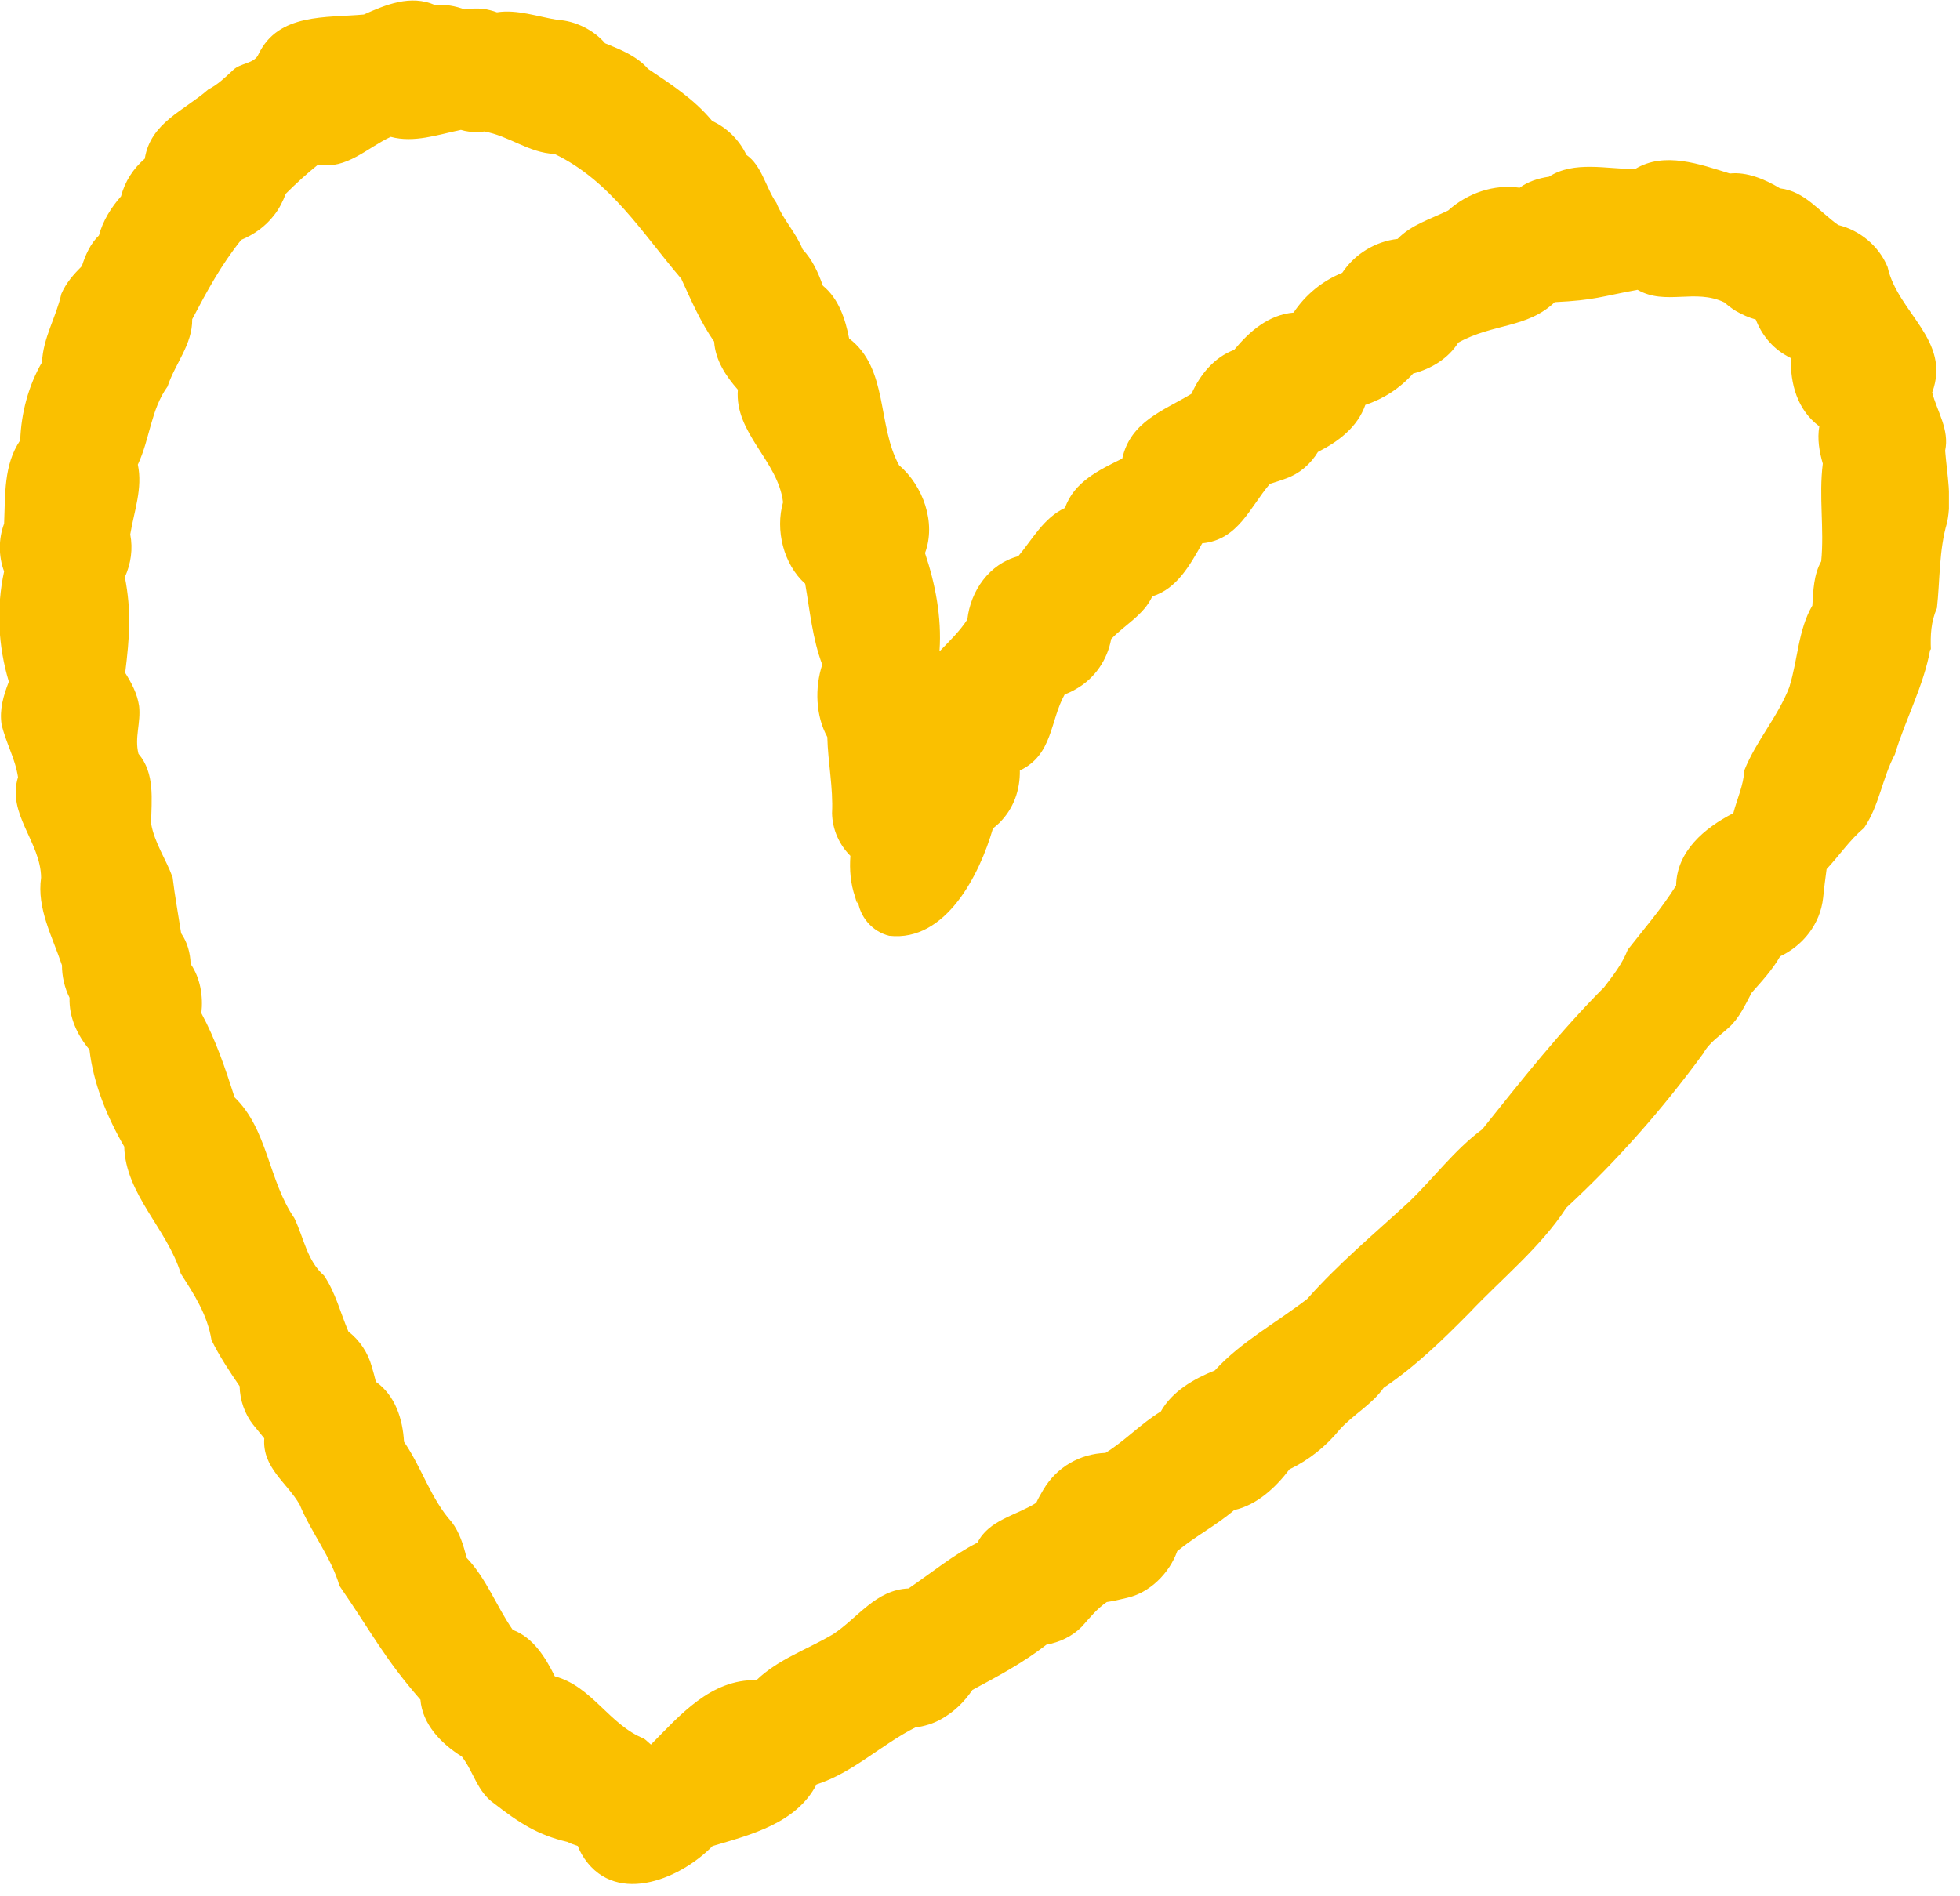 <svg xmlns="http://www.w3.org/2000/svg" width="62" height="60" viewBox="0 0 62 60" fill="none"><g clip-path="url(#clip0_3_203)"><path d="M61.08 20.57C61.06 20.09 61.08 19.68 61.27 19.24C61.37 18.35 61.33 17.42 61.59 16.54C61.75 15.79 61.59 15.02 61.53 14.26C61.67 13.59 61.28 13.03 61.12 12.42C61.73 10.76 60.03 9.9 59.71 8.45C59.44 7.79 58.84 7.29 58.15 7.12C57.55 6.7 57.09 6.05 56.31 5.96C55.83 5.67 55.25 5.43 54.72 5.49C53.78 5.2 52.65 4.78 51.72 5.35C50.83 5.35 49.79 5.08 49 5.59C48.67 5.64 48.34 5.74 48.07 5.94C47.26 5.82 46.42 6.11 45.81 6.66C45.26 6.93 44.64 7.11 44.21 7.56C43.51 7.64 42.86 8.03 42.46 8.63C41.83 8.89 41.3 9.32 40.92 9.89C40.13 9.96 39.53 10.48 39.04 11.07C38.4 11.31 37.96 11.86 37.69 12.46C36.82 12.99 35.76 13.33 35.5 14.51C34.77 14.87 33.97 15.25 33.69 16.07C33.02 16.38 32.66 17.06 32.21 17.6C31.29 17.84 30.7 18.7 30.6 19.6C30.37 19.96 30.04 20.28 29.73 20.6C29.73 20.6 29.73 20.59 29.72 20.58C29.79 19.54 29.59 18.48 29.26 17.5C29.62 16.54 29.2 15.37 28.44 14.72C27.74 13.45 28.11 11.66 26.86 10.71C26.74 10.09 26.53 9.45 26.03 9.04C25.88 8.62 25.7 8.22 25.39 7.89C25.18 7.36 24.77 6.95 24.56 6.42C24.22 5.93 24.1 5.24 23.61 4.9C23.39 4.44 23.01 4.05 22.53 3.83C21.96 3.14 21.23 2.67 20.5 2.18C20.14 1.77 19.63 1.57 19.14 1.37C18.78 0.95 18.2 0.66 17.64 0.63C17.01 0.53 16.36 0.29 15.72 0.39C15.58 0.34 15.43 0.3 15.28 0.28C15.08 0.26 14.89 0.27 14.7 0.3C14.41 0.19 14.07 0.13 13.76 0.16C12.99 -0.18 12.2 0.15 11.51 0.46C10.31 0.57 8.81 0.41 8.18 1.71C8.05 2.03 7.6 1.98 7.36 2.23C7.11 2.46 6.9 2.67 6.59 2.83C5.83 3.5 4.76 3.88 4.58 5.02C4.22 5.33 3.95 5.74 3.83 6.21C3.52 6.56 3.25 6.99 3.13 7.45C2.86 7.71 2.7 8.07 2.59 8.42C2.33 8.68 2.09 8.95 1.94 9.3C1.78 10.03 1.36 10.69 1.33 11.46C0.9 12.2 0.67 13.07 0.64 13.93C0.11 14.71 0.17 15.67 0.13 16.57C-0.05 17.05 -0.05 17.6 0.13 18.08C-0.12 19.24 -0.06 20.44 0.28 21.57C0.11 22.01 -0.02 22.44 0.05 22.92C0.19 23.52 0.48 23.99 0.57 24.59C0.21 25.75 1.29 26.64 1.3 27.77C1.16 28.75 1.66 29.64 1.96 30.54C1.96 30.89 2.04 31.25 2.2 31.57C2.18 32.18 2.44 32.75 2.83 33.21C2.95 34.28 3.39 35.35 3.93 36.28C3.97 37.79 5.29 38.88 5.72 40.3C6.15 40.97 6.56 41.6 6.69 42.4C6.94 42.91 7.26 43.39 7.58 43.86C7.59 44.3 7.74 44.74 8.01 45.08C8.13 45.22 8.24 45.37 8.36 45.51C8.29 46.44 9.09 46.92 9.48 47.61C9.85 48.5 10.47 49.26 10.74 50.18C11.78 51.69 12.15 52.46 13.3 53.78C13.36 54.55 13.95 55.17 14.61 55.58C14.99 56.07 15.09 56.69 15.64 57.07C16.4 57.66 17 58.06 17.95 58.28C18.06 58.34 18.17 58.37 18.28 58.41C18.31 58.5 18.35 58.58 18.4 58.67C19.37 60.32 21.45 59.52 22.54 58.41C23.76 58.05 25.19 57.69 25.83 56.46C26.98 56.09 27.88 55.2 28.95 54.66C29.24 54.62 29.52 54.54 29.78 54.39C30.2 54.15 30.5 53.85 30.76 53.47C31.56 53.04 32.37 52.61 33.1 52.04C33.51 51.96 33.89 51.8 34.22 51.47C34.47 51.19 34.7 50.9 35.01 50.69C35.22 50.66 35.43 50.61 35.64 50.56C36.37 50.4 36.99 49.78 37.24 49.08C37.82 48.6 38.47 48.27 39.04 47.78C39.76 47.62 40.35 47.07 40.79 46.49C41.4 46.2 41.95 45.76 42.37 45.24C42.8 44.76 43.39 44.45 43.77 43.91C44.78 43.23 45.64 42.39 46.49 41.53C47.5 40.46 48.74 39.46 49.55 38.21C51.17 36.71 52.6 35.08 53.88 33.33C54.07 32.98 54.41 32.77 54.7 32.5C55.01 32.22 55.21 31.79 55.41 31.41C55.73 31.05 56.07 30.68 56.31 30.26C57.03 29.92 57.58 29.24 57.67 28.41C57.7 28.11 57.74 27.8 57.78 27.5C58.2 27.05 58.5 26.59 58.97 26.19C59.45 25.48 59.54 24.62 59.94 23.87C60.28 22.74 60.85 21.71 61.06 20.54L61.08 20.57ZM56.61 21.72C56.25 22.67 55.55 23.44 55.18 24.37C55.15 24.86 54.95 25.27 54.83 25.73C53.91 26.2 53.04 26.94 53.02 28.02C52.53 28.79 52.03 29.36 51.49 30.05C51.31 30.51 51.03 30.86 50.74 31.24C49.36 32.62 48.13 34.18 46.89 35.73C46.01 36.38 45.35 37.28 44.57 38.03C43.47 39.04 42.34 39.98 41.35 41.1C40.38 41.85 39.26 42.45 38.43 43.36C37.76 43.63 37.08 44.02 36.72 44.66C36.08 45.05 35.6 45.58 34.97 45.97C34.17 46 33.43 46.41 33 47.14C32.92 47.28 32.84 47.41 32.78 47.55C32.15 47.95 31.28 48.09 30.92 48.81C30.15 49.2 29.46 49.77 28.74 50.26C27.7 50.3 27.13 51.2 26.35 51.71C25.54 52.19 24.61 52.5 23.93 53.16C22.48 53.13 21.51 54.27 20.59 55.2C20.52 55.14 20.45 55.07 20.37 55.01C19.28 54.58 18.72 53.35 17.55 53.04C17.25 52.43 16.86 51.81 16.22 51.57C15.7 50.82 15.39 49.95 14.76 49.29C14.66 48.89 14.54 48.49 14.29 48.16C13.63 47.43 13.34 46.43 12.78 45.62C12.74 44.91 12.51 44.16 11.89 43.72C11.85 43.56 11.81 43.4 11.76 43.24C11.64 42.8 11.38 42.41 11.02 42.13C10.77 41.54 10.61 40.89 10.25 40.36C9.71 39.89 9.61 39.16 9.31 38.54C8.49 37.35 8.47 35.73 7.42 34.72C7.13 33.81 6.82 32.89 6.37 32.06C6.43 31.52 6.34 30.95 6.03 30.5C6.02 30.16 5.93 29.82 5.73 29.53C5.64 28.94 5.53 28.35 5.46 27.76C5.25 27.18 4.89 26.68 4.78 26.06C4.79 25.31 4.91 24.47 4.38 23.85C4.25 23.33 4.46 22.88 4.4 22.34C4.34 21.94 4.16 21.61 3.96 21.29C4.1 20.15 4.16 19.34 3.95 18.26C4.14 17.84 4.21 17.37 4.12 16.91C4.24 16.18 4.52 15.45 4.36 14.7C4.74 13.9 4.77 12.96 5.3 12.23C5.54 11.5 6.09 10.9 6.08 10.1C6.56 9.19 6.99 8.39 7.63 7.59C8.04 7.42 8.4 7.16 8.67 6.81C8.83 6.61 8.95 6.37 9.04 6.13C9.37 5.8 9.7 5.5 10.06 5.21C10.97 5.37 11.62 4.67 12.36 4.33C13.1 4.53 13.85 4.26 14.58 4.11C14.74 4.16 14.91 4.18 15.09 4.18C15.17 4.18 15.24 4.18 15.31 4.16C16.09 4.29 16.73 4.84 17.54 4.87C19.31 5.72 20.32 7.38 21.55 8.82C21.86 9.5 22.16 10.19 22.59 10.81C22.63 11.4 22.96 11.9 23.34 12.33C23.23 13.71 24.61 14.57 24.77 15.89C24.52 16.77 24.78 17.85 25.47 18.47C25.62 19.33 25.7 20.21 26.01 21.03C25.77 21.76 25.8 22.65 26.17 23.32C26.19 24.13 26.36 24.92 26.32 25.73C26.33 26.25 26.55 26.73 26.9 27.08C26.87 27.52 26.9 27.95 27.05 28.38C27.11 28.61 27.13 28.63 27.13 28.45C27.18 29 27.59 29.48 28.13 29.61C29.92 29.81 30.99 27.67 31.41 26.21C31.48 26.16 31.54 26.1 31.61 26.04C32.07 25.58 32.27 24.99 32.26 24.38C33.31 23.88 33.21 22.81 33.68 21.97C33.8 21.93 33.92 21.87 34.04 21.8C34.64 21.46 35.03 20.87 35.15 20.22C35.58 19.77 36.18 19.46 36.45 18.87C37.23 18.63 37.65 17.87 38.03 17.19C39.17 17.08 39.53 16.06 40.17 15.31C40.34 15.26 40.51 15.2 40.68 15.14C41.12 14.98 41.46 14.68 41.69 14.3C42.34 13.97 42.94 13.52 43.19 12.81C43.77 12.62 44.29 12.28 44.7 11.82C45.27 11.67 45.81 11.35 46.13 10.84C47.23 10.23 48.31 10.39 49.18 9.56C50.45 9.5 50.65 9.38 51.8 9.17C52.69 9.68 53.62 9.12 54.55 9.57C54.66 9.67 54.78 9.76 54.91 9.84C55.12 9.96 55.32 10.05 55.54 10.11C55.72 10.58 56.05 11 56.52 11.26C56.56 11.29 56.61 11.31 56.65 11.33C56.63 12.14 56.85 12.97 57.55 13.49C57.48 13.89 57.55 14.29 57.66 14.67C57.53 15.71 57.71 16.73 57.61 17.76C57.37 18.19 57.36 18.68 57.33 19.16C56.88 19.93 56.87 20.87 56.61 21.71V21.72Z" fill="#FAC000"></path></g><defs><clipPath id="clip0_3_203"><rect width="61.65" height="59.63" fill="white"></rect></clipPath></defs></svg>